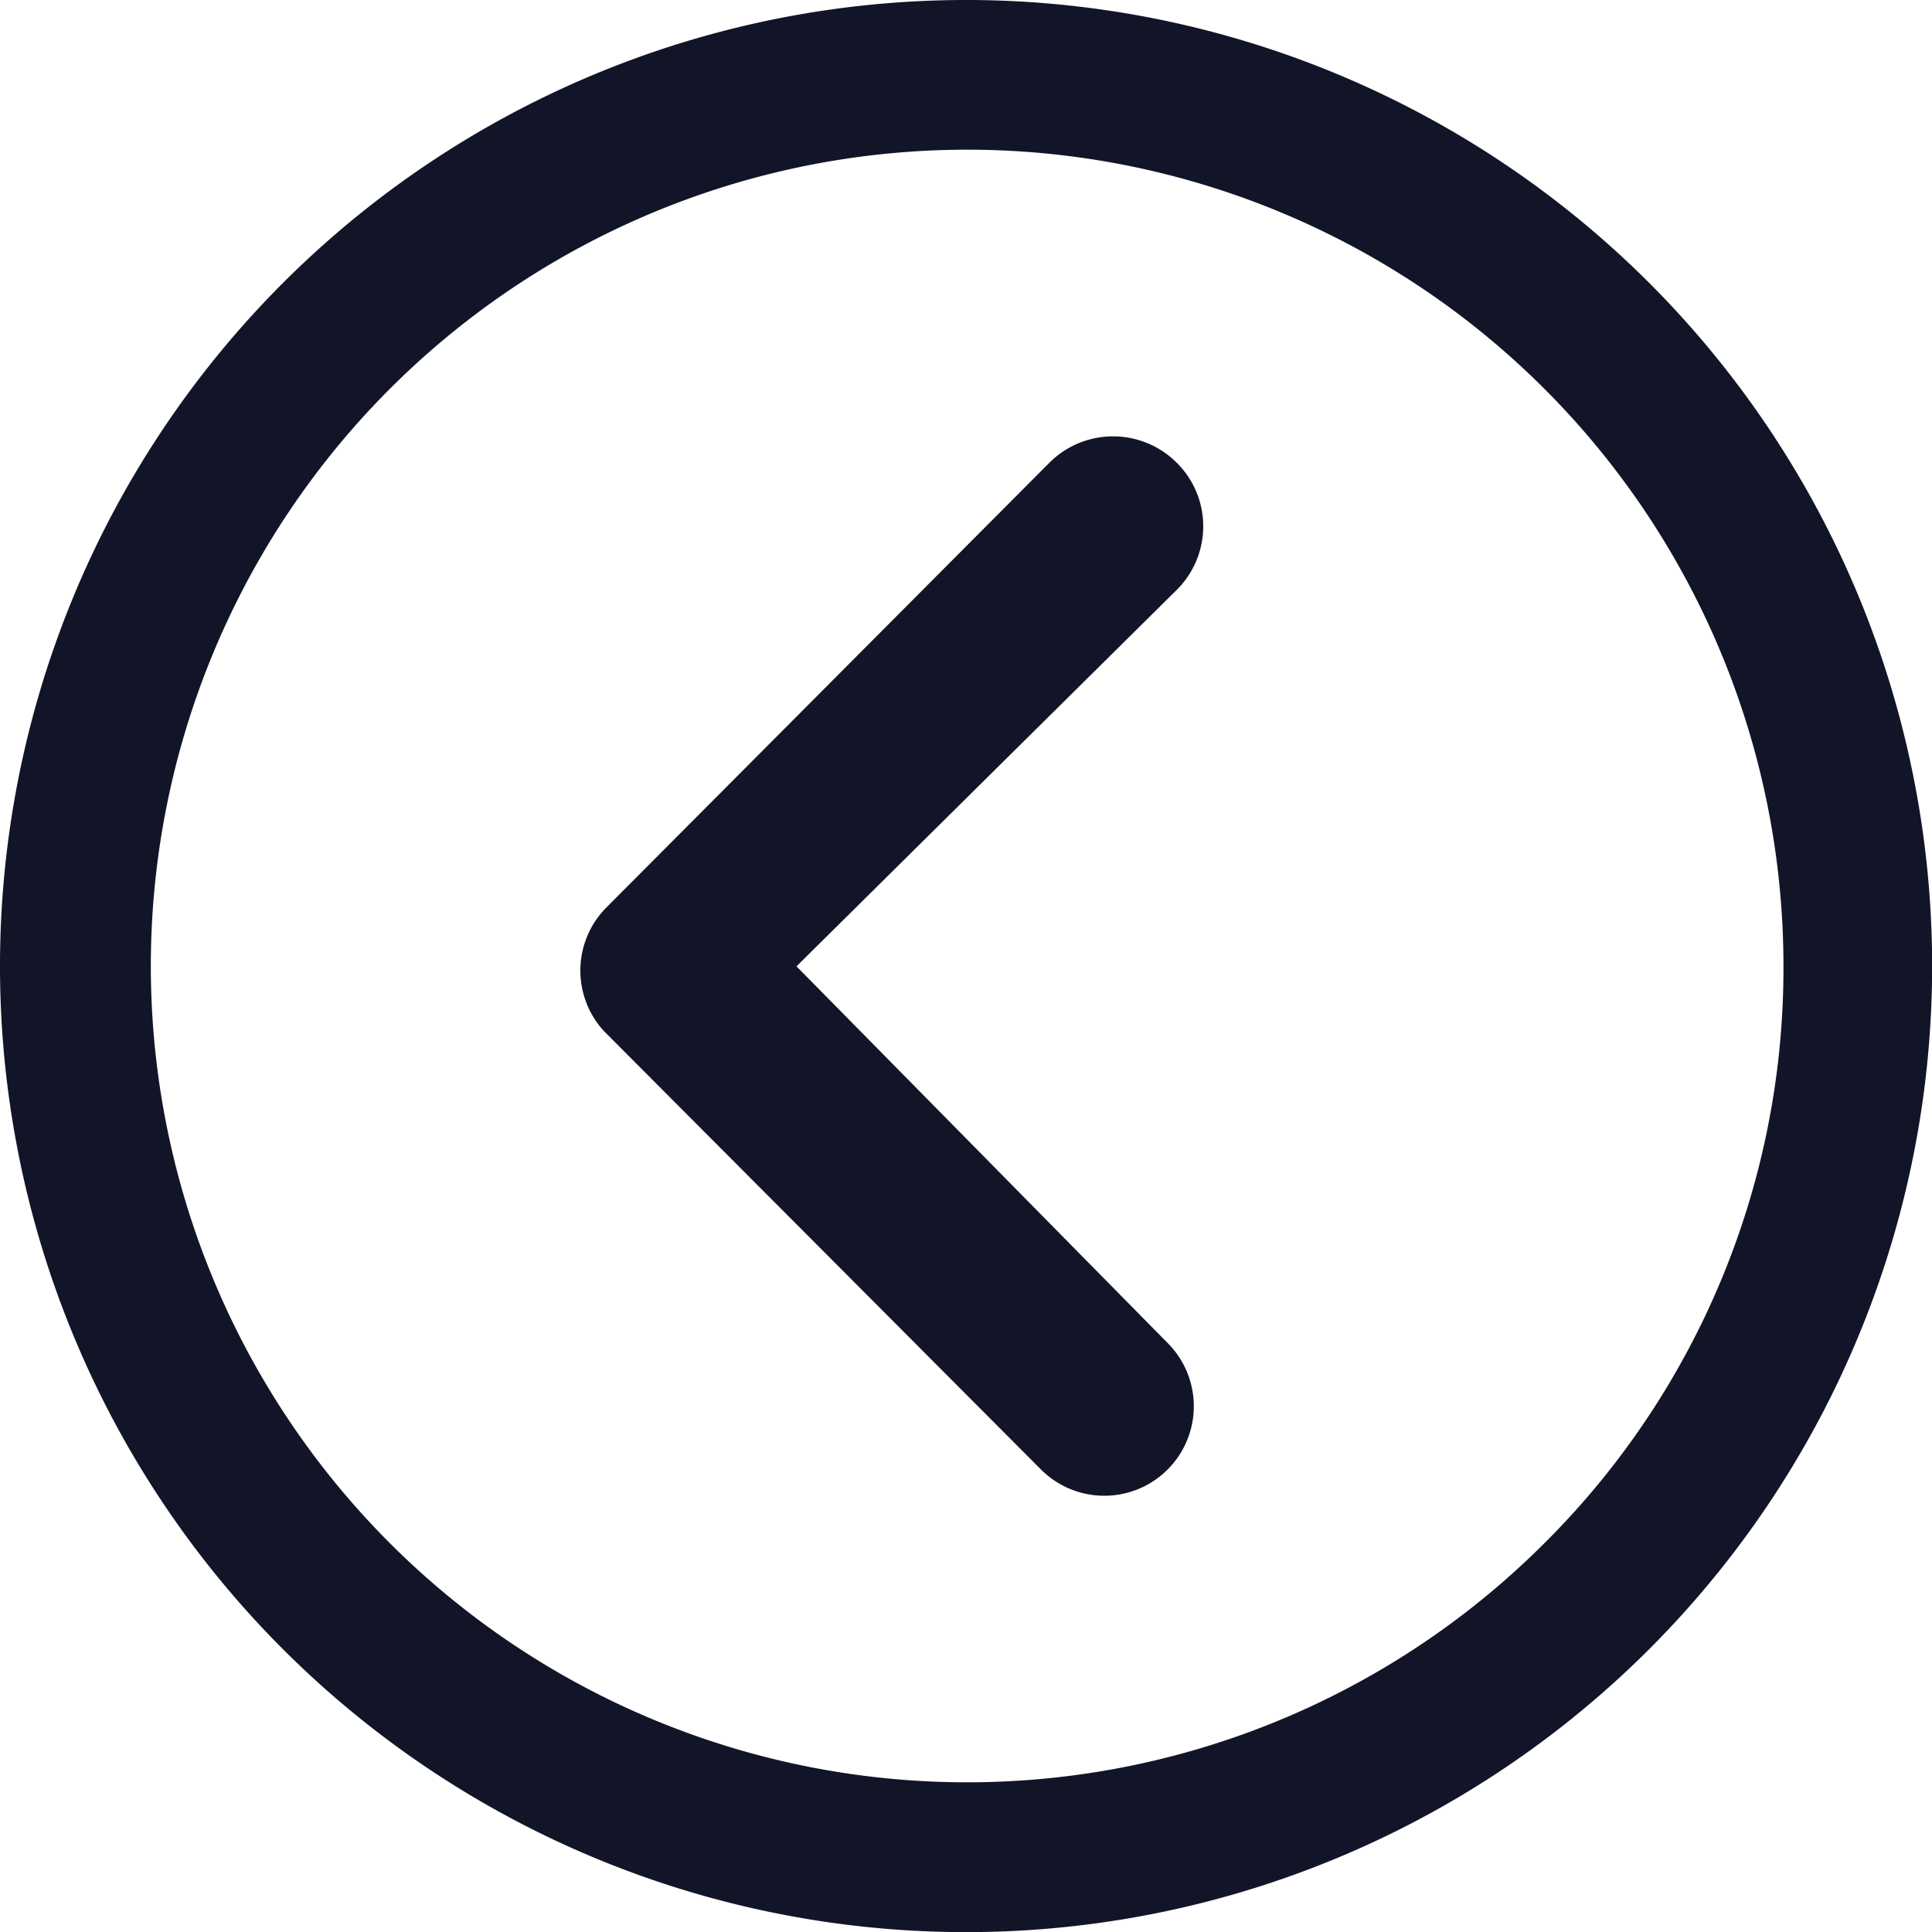<svg id="Icon_ionic-ios-arrow-dropleft" data-name="Icon ionic-ios-arrow-dropleft" xmlns="http://www.w3.org/2000/svg" width="14.333" height="14.333" viewBox="0 0 14.333 14.333">
  <path id="Trazado_374" data-name="Trazado 374" d="M16.584,10.176a.668.668,0,0,0-.941,0l-3.287,3.3a.664.664,0,0,0-.021.917l3.239,3.249a.664.664,0,1,0,.941-.937l-2.75-2.791,2.822-2.794A.664.664,0,0,0,16.584,10.176Z" transform="translate(-7.856 -6.745)" fill="#121528"/>
  <path id="Trazado_375" data-name="Trazado 375" d="M10.542,3.375a7.167,7.167,0,1,0,7.167,7.167A7.166,7.166,0,0,0,10.542,3.375Zm4.286,11.453a6.056,6.056,0,1,1,1.778-4.286A6.012,6.012,0,0,1,14.828,14.828Z" transform="translate(-3.375 -3.375)" fill="#121528"/>
</svg>

